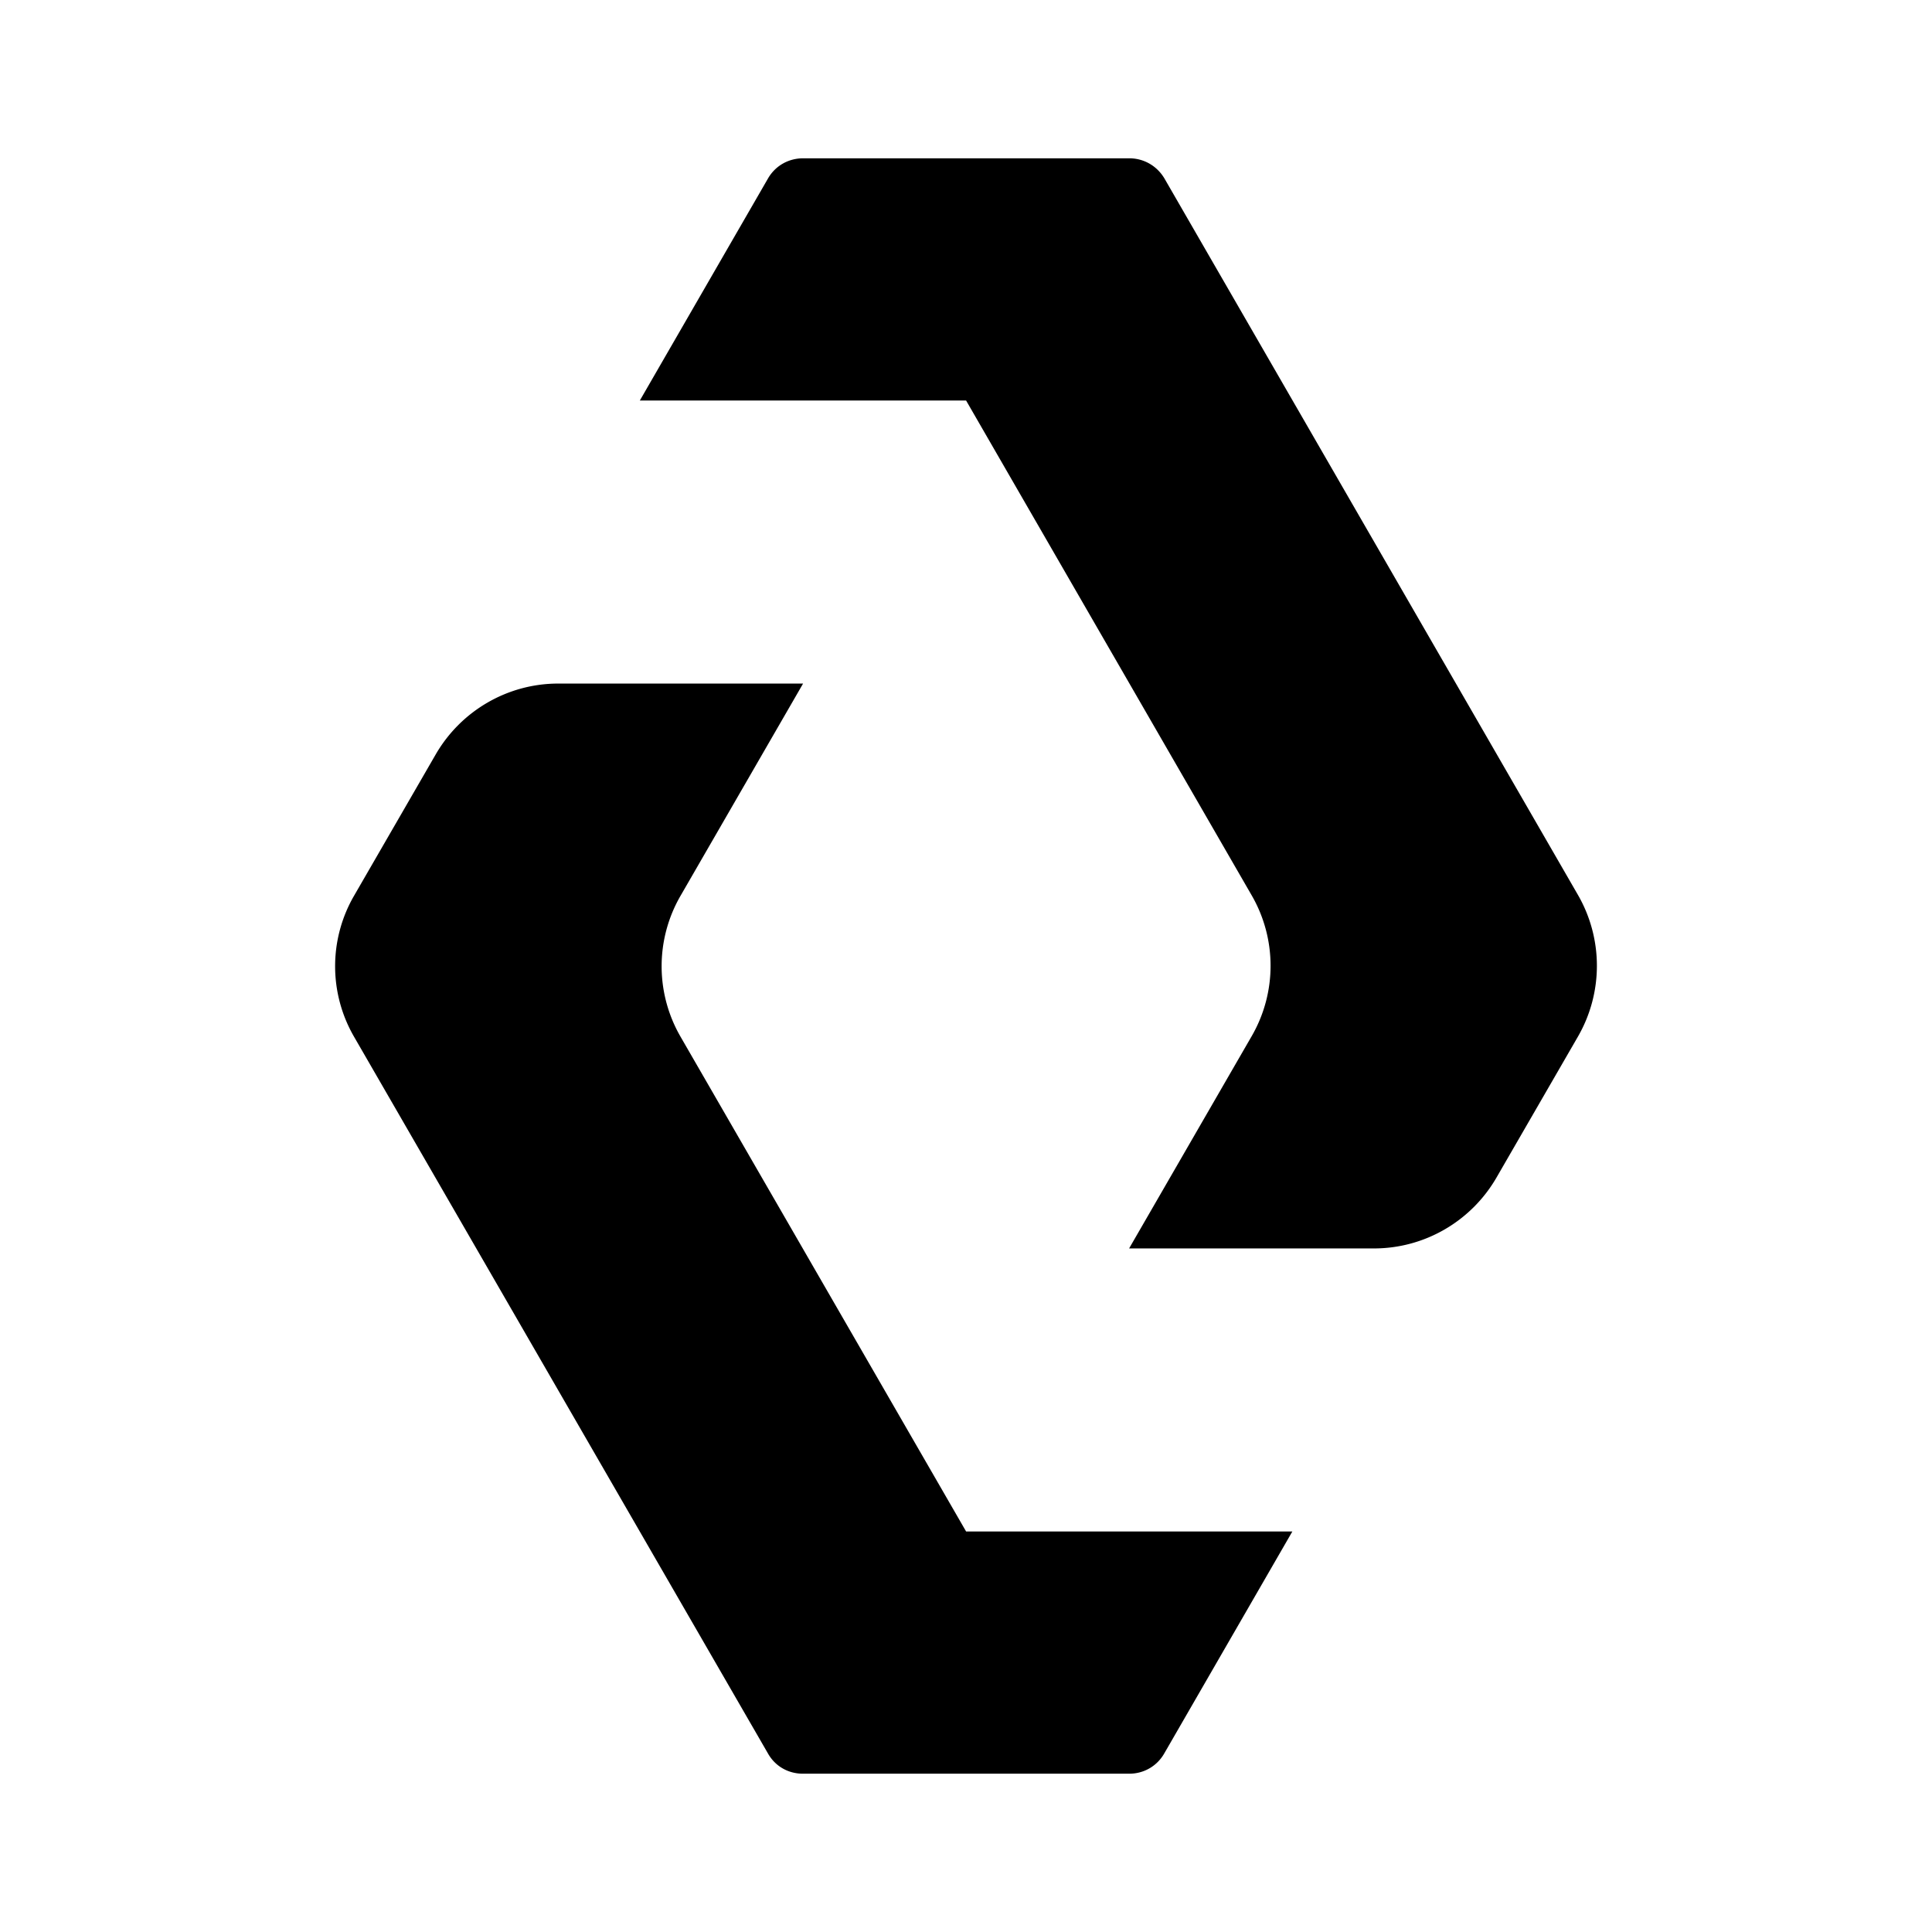 <svg version="1.1" xmlns="http://www.w3.org/2000/svg" viewBox="0 0 80 80">
<path class="cls-1" d="M46.764 73.445c.56 0 1.12-.28 1.44-.83l5.31-9.2h-13.51l-11.82-20.48a5.826 5.826 0 0 1 0-5.85l5.07-8.78h-10.14c-2.09 0-4.02 1.12-5.07 2.93l-3.38 5.85a5.826 5.826 0 0 0 0 5.85l17.14 29.68c.32.56.88.83 1.44.83z" />
<path class="cls-1" d="M33.254 6.555c-.57 0-1.13.28-1.45.83l-5.31 9.2h13.51l11.82 20.48a5.826 5.826 0 0 1 0 5.85l-5.07 8.78h10.14c2.09 0 4.02-1.12 5.07-2.93l3.38-5.85a5.874 5.874 0 0 0 0-5.85l-17.13-29.68c-.33-.55-.89-.83-1.45-.83z" />
</svg>